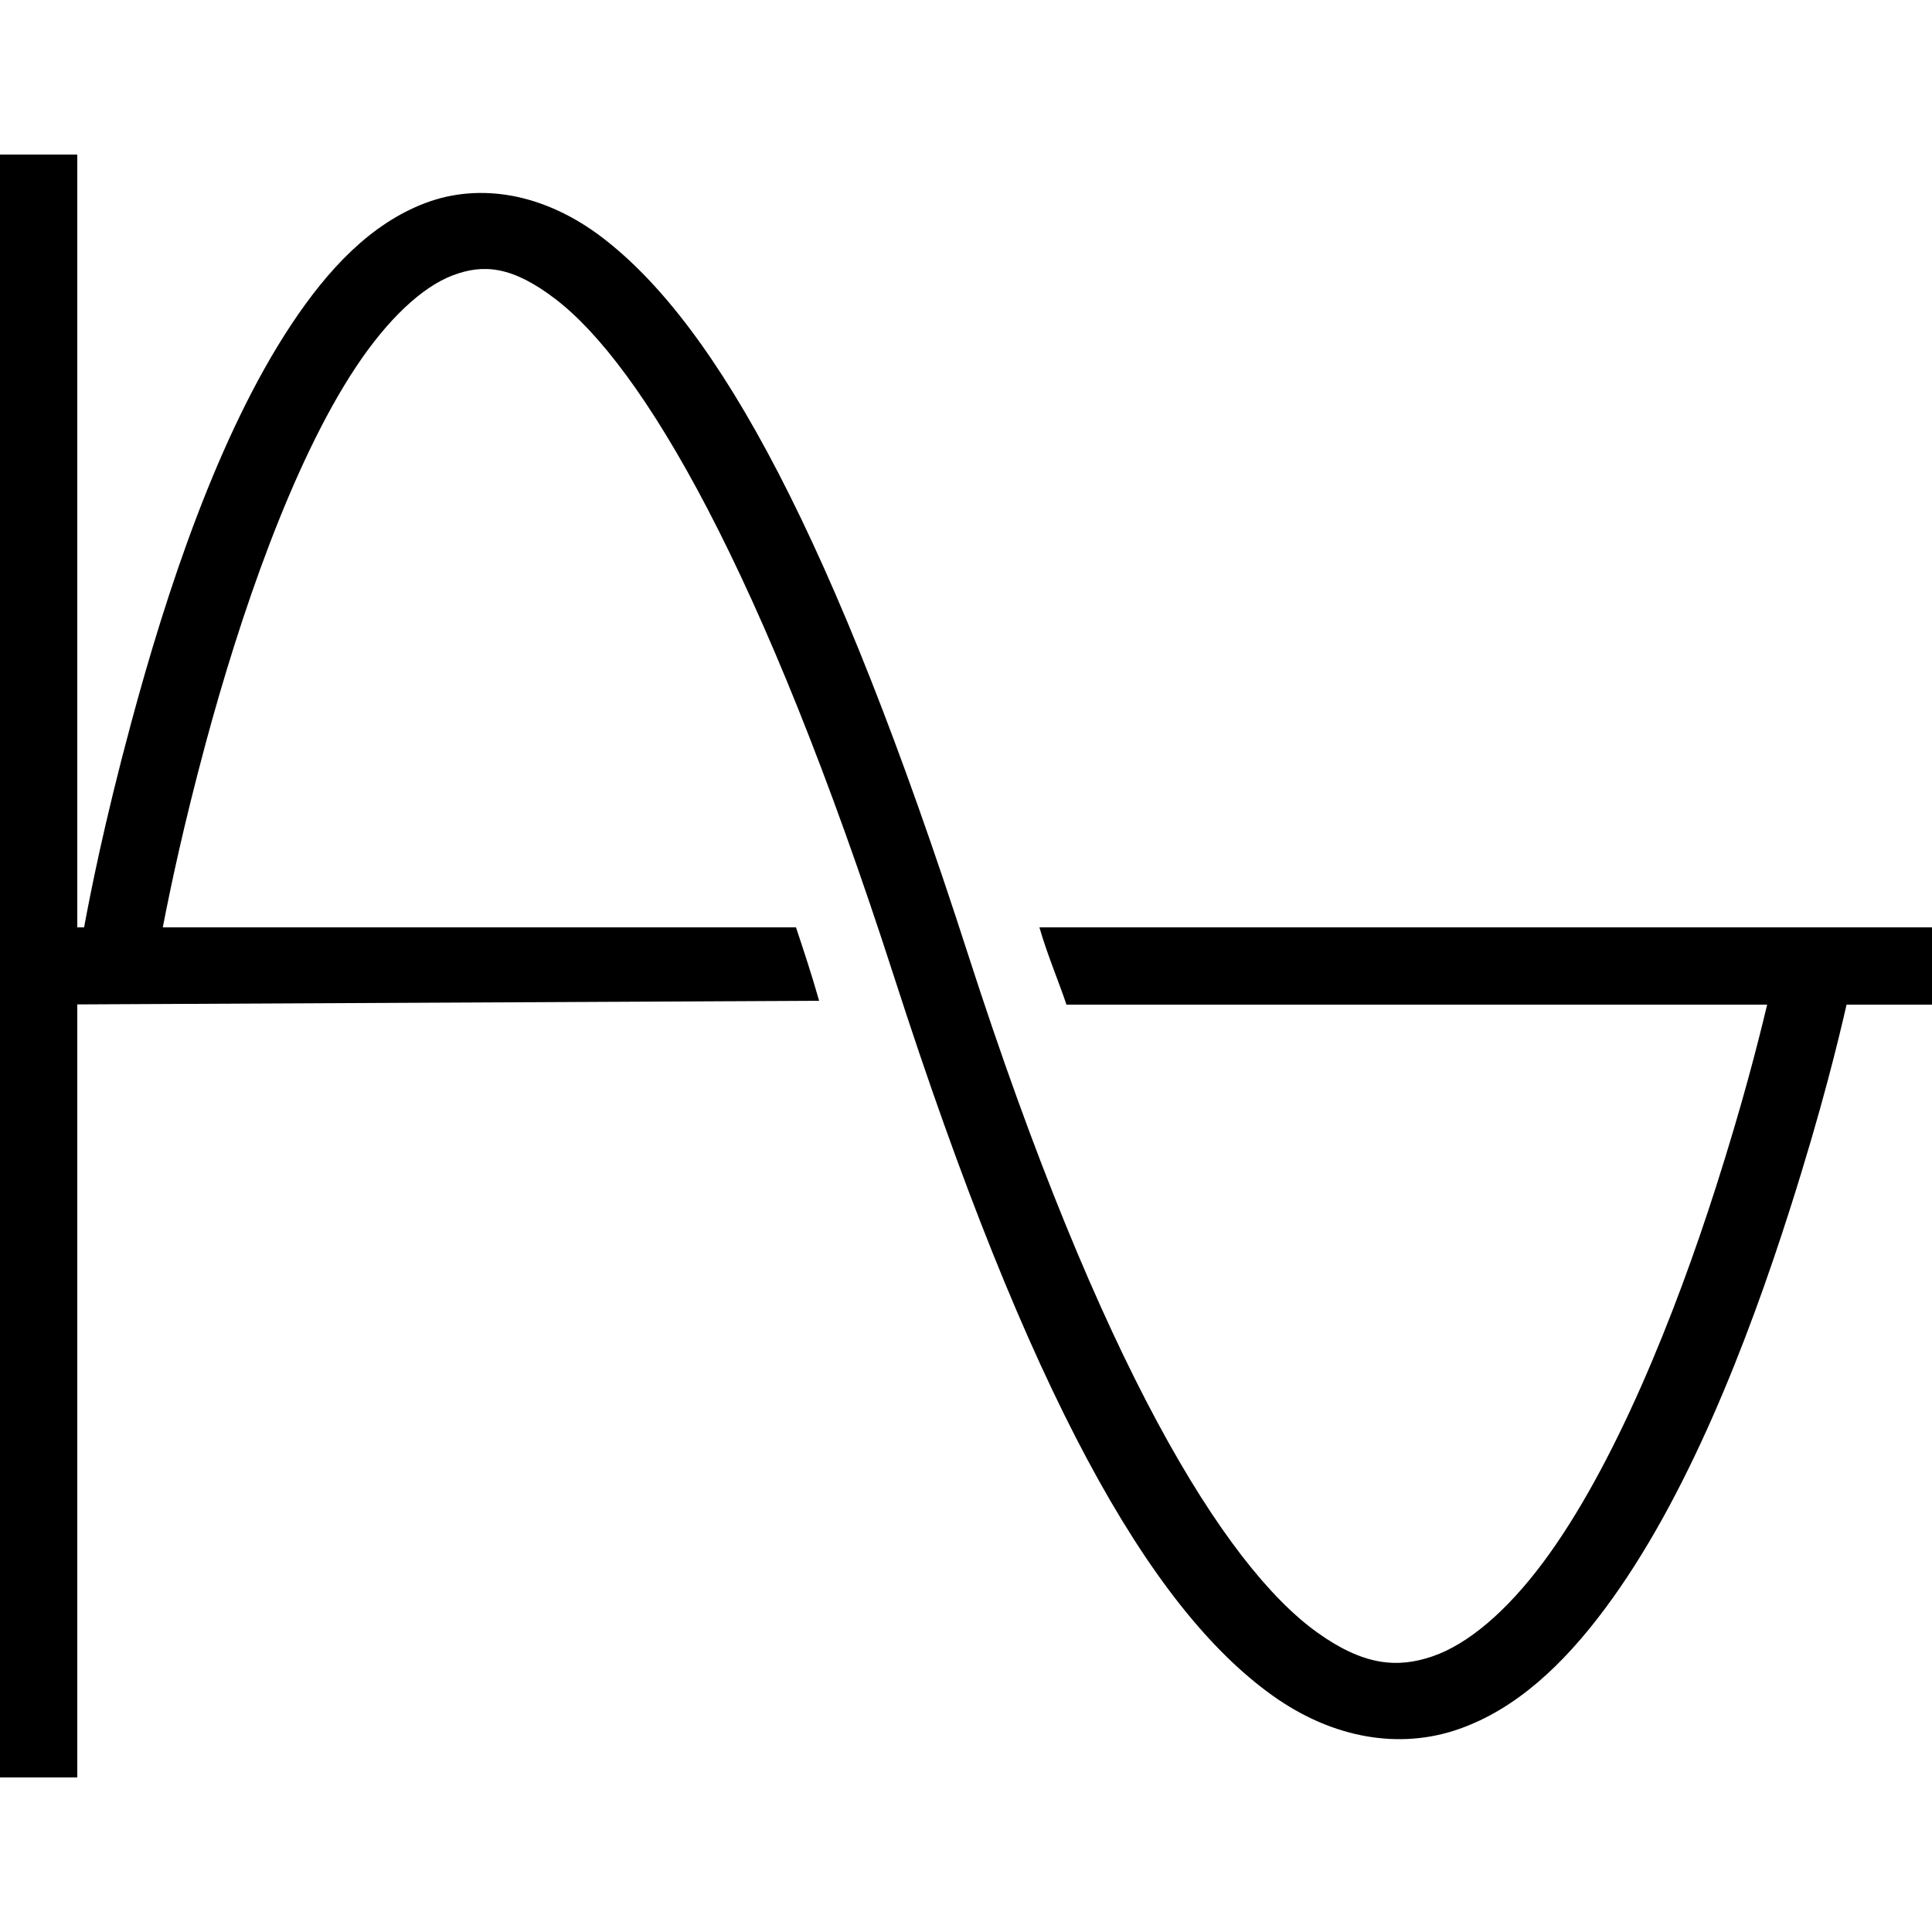 <?xml version="1.0" encoding="UTF-8"?> <svg xmlns="http://www.w3.org/2000/svg" viewBox="0 0 50 50" fill="#000000"><path d="M 0 4 L 0 46 L 2 46 L 2 25.994 L 21.199 25.9 C 20.999 25.2 20.8 24.6 20.6 24 L 4.213 24 C 4.413 22.971 4.735 21.423 5.322 19.24 C 6.21 15.944 7.56 11.987 9.209 9.502 C 10.033 8.26 10.923 7.428 11.715 7.127 C 12.507 6.826 13.253 6.882 14.373 7.738 C 16.613 9.45 19.721 14.677 23.148 25.307 C 26.623 36.084 29.728 41.58 32.916 43.869 C 34.51 45.014 36.243 45.272 37.738 44.754 C 39.234 44.236 40.457 43.078 41.525 41.648 C 43.662 38.79 45.23 34.715 46.314 31.322 C 47.158 28.683 47.592 26.862 47.789 26 L 50 26 L 50 24 L 26.9 24 C 27.1 24.7 27.4 25.4 27.6 26 L 45.734 26 C 45.485 27.039 45.095 28.573 44.41 30.715 C 43.357 34.009 41.787 37.959 39.924 40.451 C 38.992 41.697 38 42.545 37.082 42.863 C 36.164 43.181 35.284 43.106 34.084 42.244 C 31.685 40.521 28.476 35.316 25.051 24.693 C 21.578 13.923 18.598 8.449 15.588 6.148 C 14.835 5.573 14.043 5.217 13.262 5.07 C 12.48 4.924 11.709 4.988 11.004 5.256 C 9.593 5.791 8.492 6.964 7.541 8.396 C 5.64 11.262 4.303 15.33 3.391 18.721 C 2.691 21.321 2.341 23.112 2.176 24 L 2 24 L 2 4 L 0 4 z" fill="#000000"></path></svg> 
